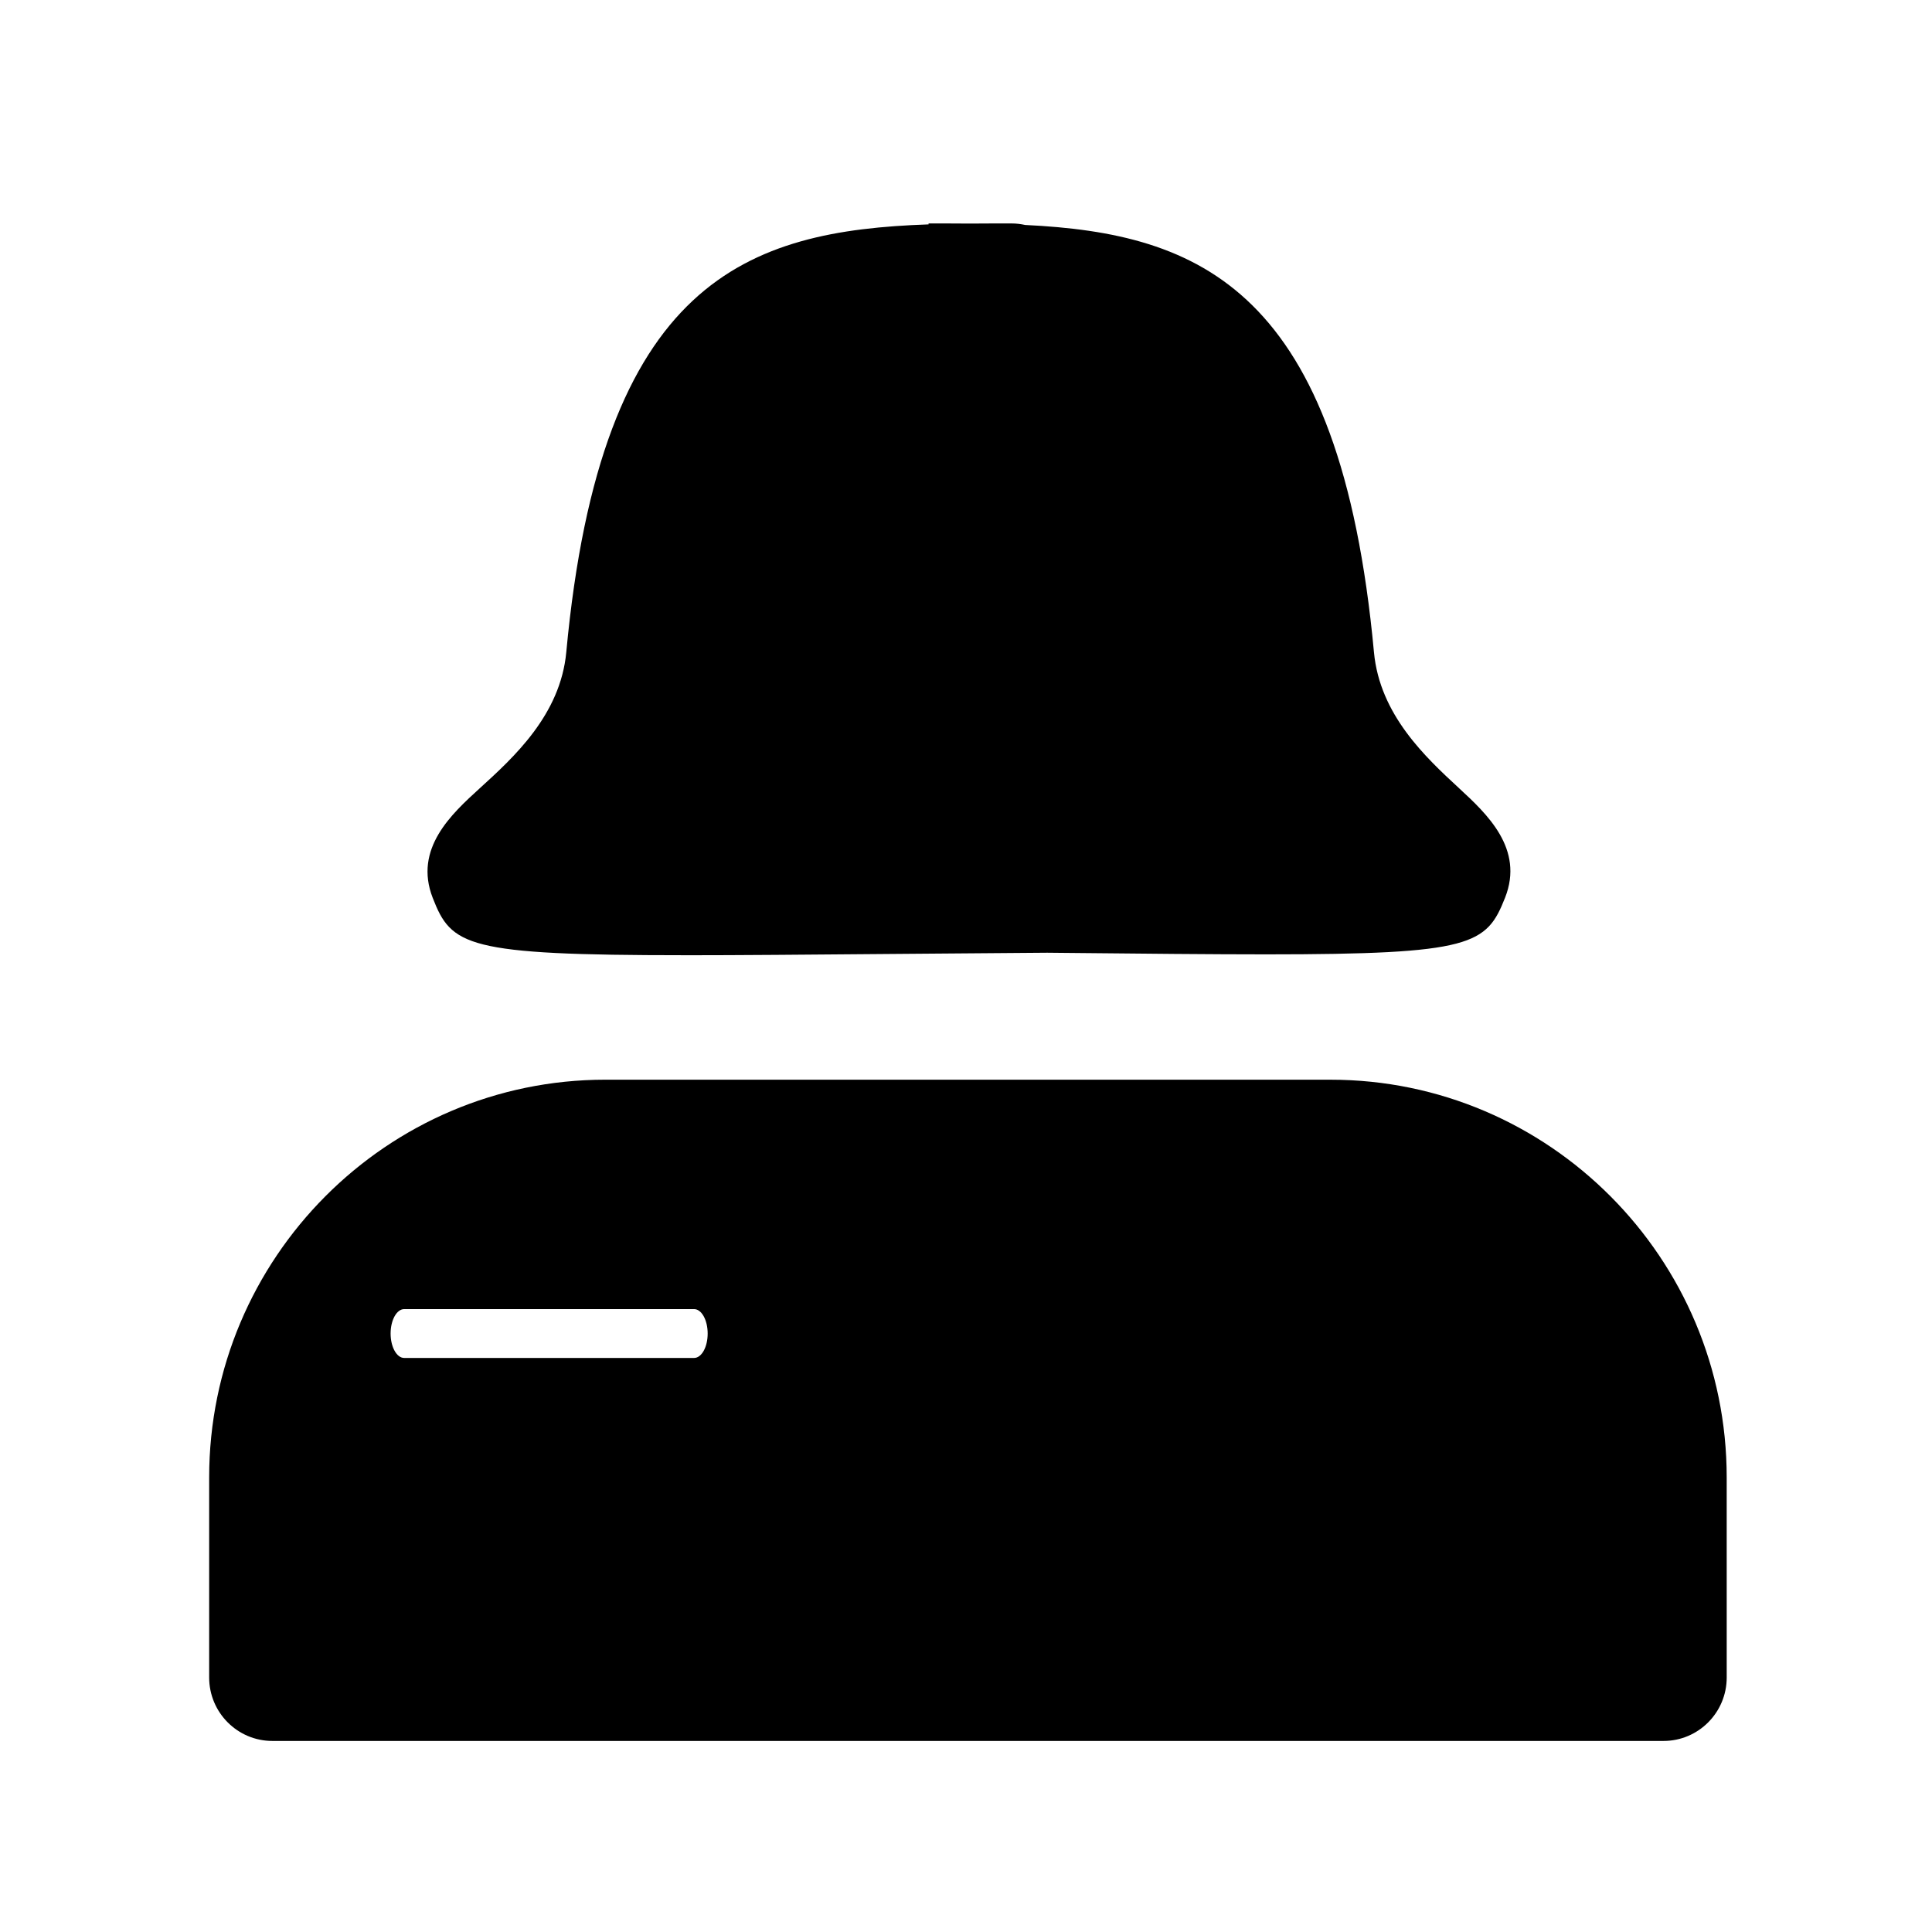 <?xml version="1.0" encoding="UTF-8"?>
<!-- Uploaded to: ICON Repo, www.svgrepo.com, Generator: ICON Repo Mixer Tools -->
<svg fill="#000000" width="800px" height="800px" version="1.1" viewBox="144 144 512 512" xmlns="http://www.w3.org/2000/svg">
 <g>
  <path d="m325.55 397.15c14.254 0 31.773-0.152 53.379-0.332l42.586-0.336 3.176 0.031c22.48 0.223 40.441 0.402 54.871 0.402 54.715 0 58.383-2.57 63.297-15.02 5.133-13.004-4.875-22.25-12.184-29.004-8.867-8.203-21.008-19.438-22.562-36.043-8.957-96.383-46.16-111-92.43-113.23-1.16-0.25-2.348-0.402-3.578-0.402h-0.152c-3.664 0-7.289 0-10.887 0.031-3.621-0.031-7.285-0.031-10.988-0.031v0.25c-47.922 1.672-86.816 14.523-96.008 113.37-1.547 16.617-13.922 27.867-22.949 36.082-7.394 6.742-17.543 15.961-12.449 29.023 4.953 12.719 8.688 15.203 66.879 15.203z"/>
  <path d="m496.59 430.13h-192.16c-57.895 0-105 47.277-105 105.4v53.02c0 9.289 7.508 16.82 16.758 16.82h368.65c9.254 0 16.758-7.531 16.758-16.82l-0.004-53.016c0-58.121-47.098-105.4-104.99-105.4zm-168.65 73.742h-76.824c-1.988 0-3.602-2.898-3.602-6.473 0-3.57 1.613-6.473 3.602-6.473h76.82c1.988 0 3.602 2.898 3.602 6.473 0.008 3.574-1.609 6.473-3.598 6.473z"/>
 </g>
</svg>